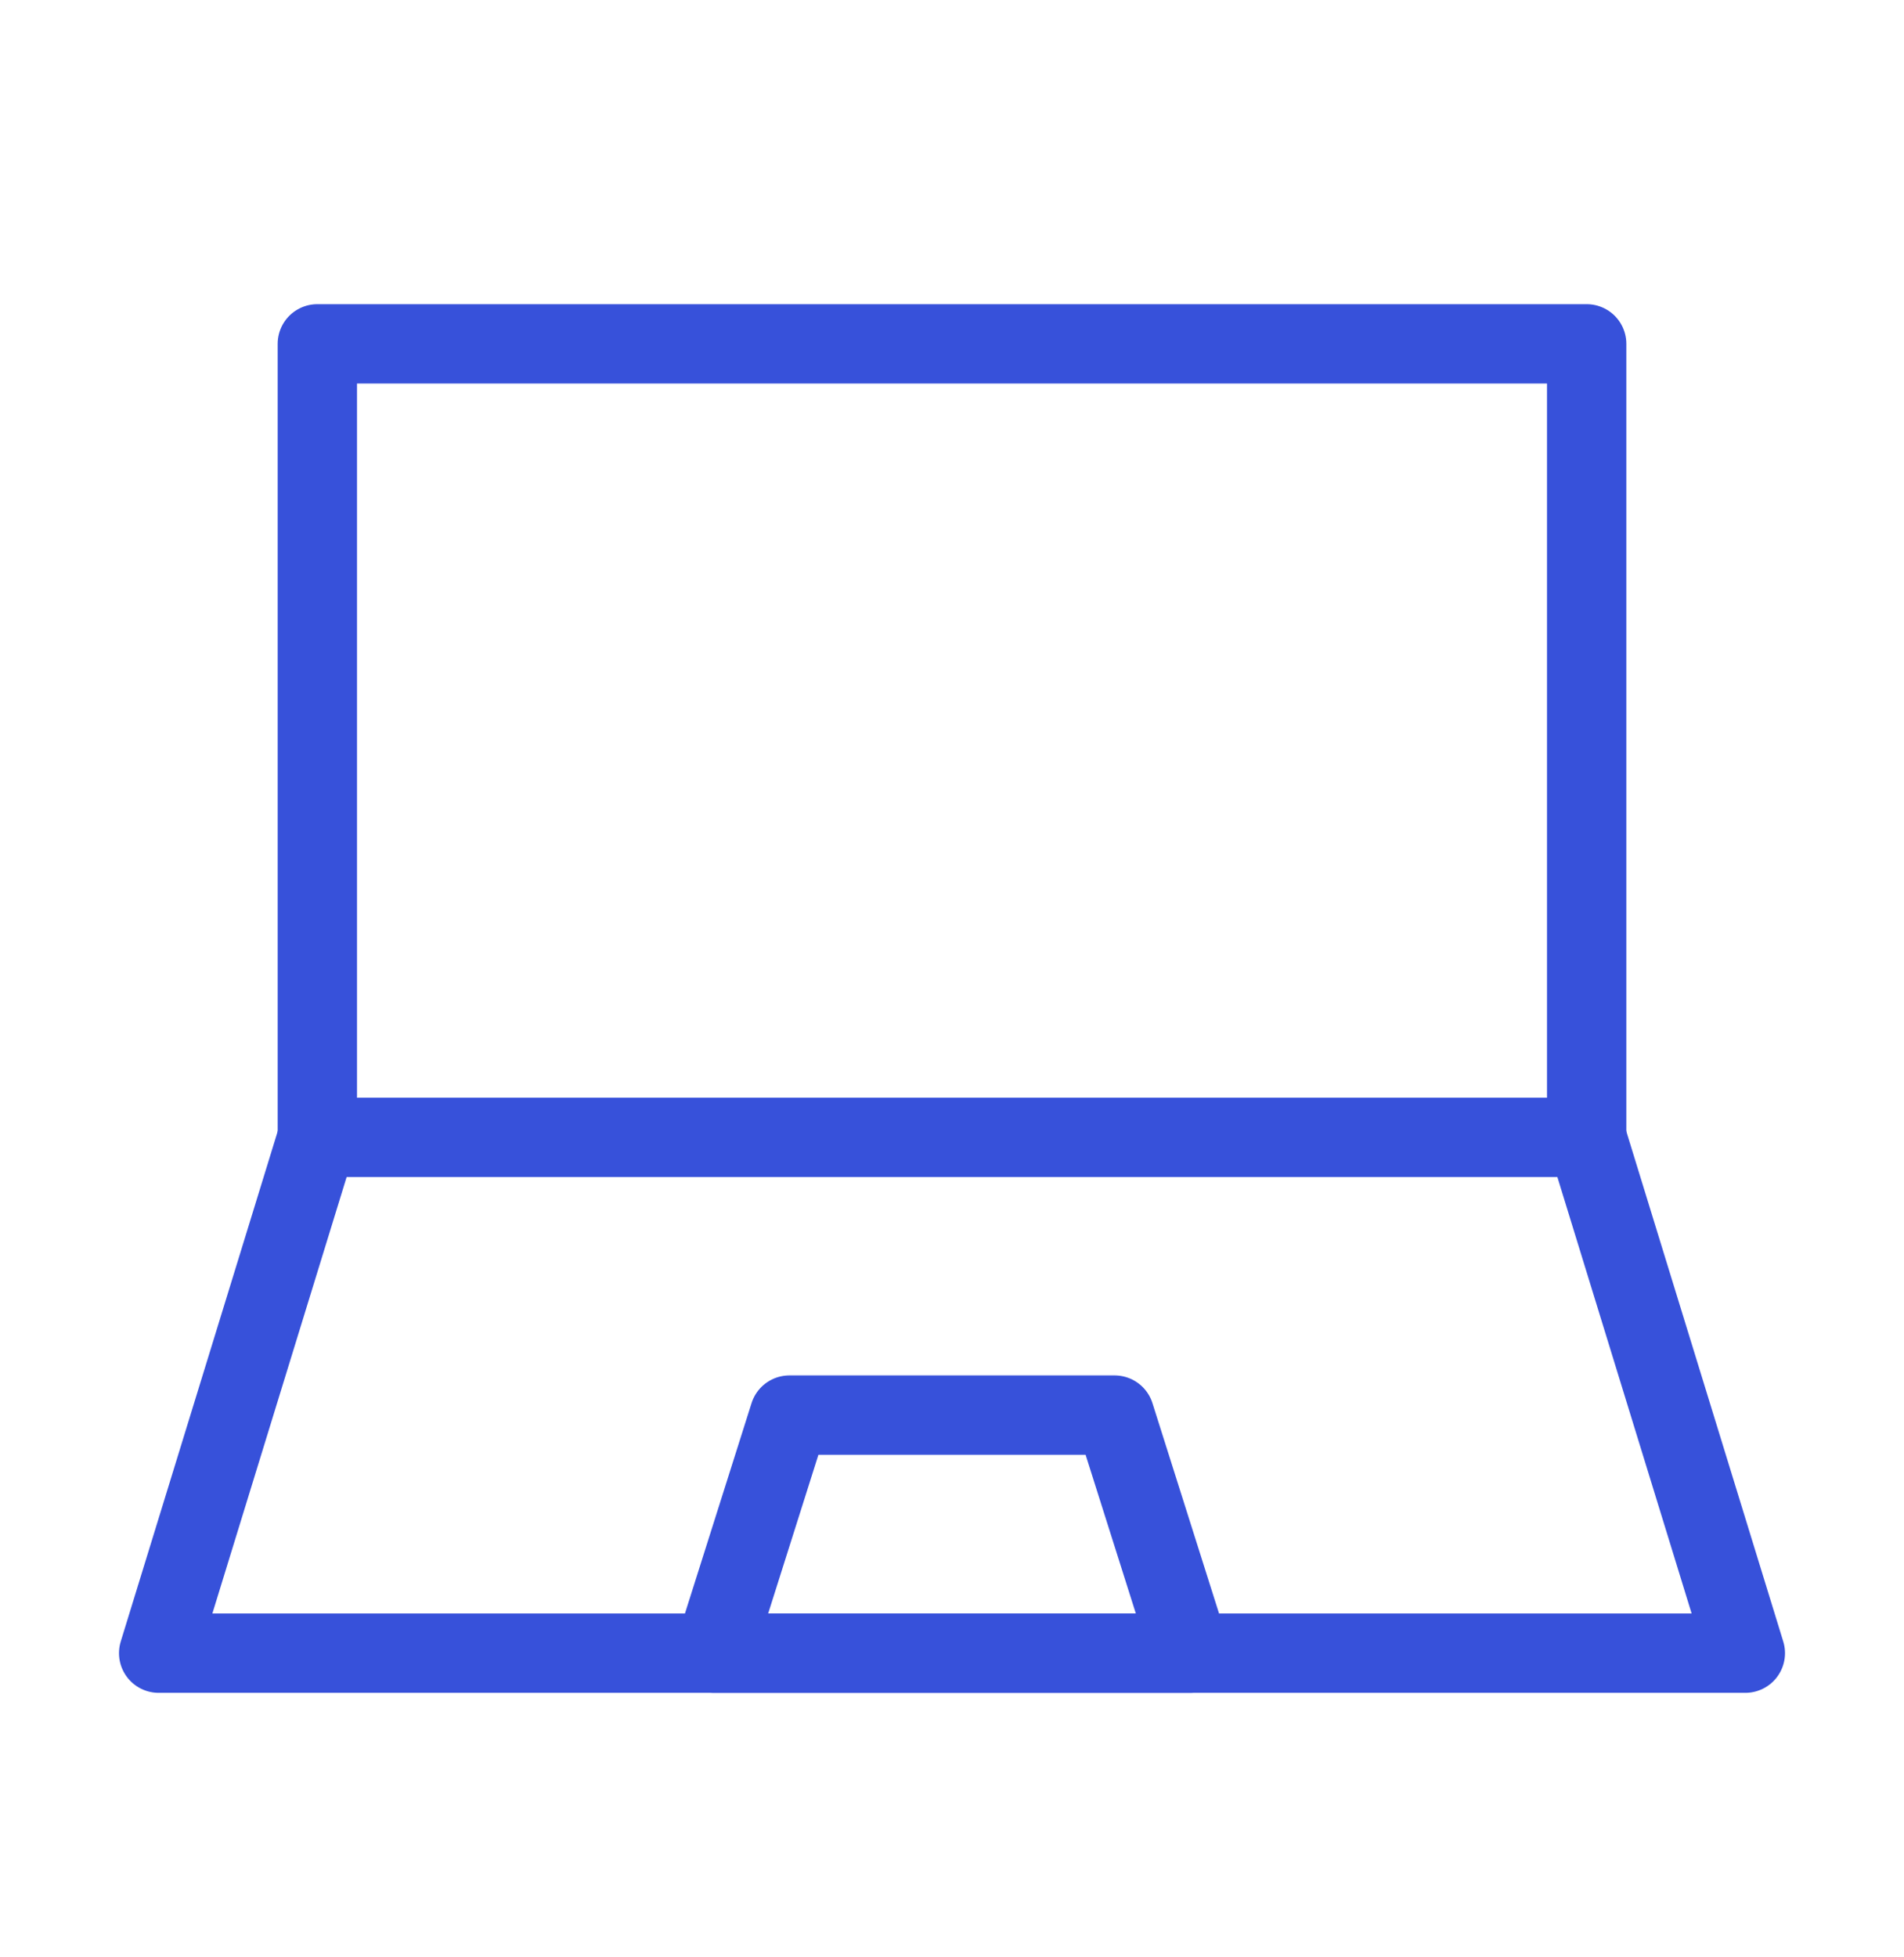 <svg width="36" height="37" viewBox="0 0 48 49" fill="none" xmlns="http://www.w3.org/2000/svg">
<rect x="8" y="8.5" width="32" height="20" stroke="#3751DA" stroke-width="2" stroke-linejoin="round"/>
<path d="M8 28.5L4 41.5H44L40 28.5" stroke="#3751DA" stroke-width="2" stroke-linejoin="round"/>
<path d="M19.9 35.5H28.1L30 41.5H18L19.9 35.5Z" stroke="#3751DA" stroke-width="2" stroke-linejoin="round"/>
</svg>
